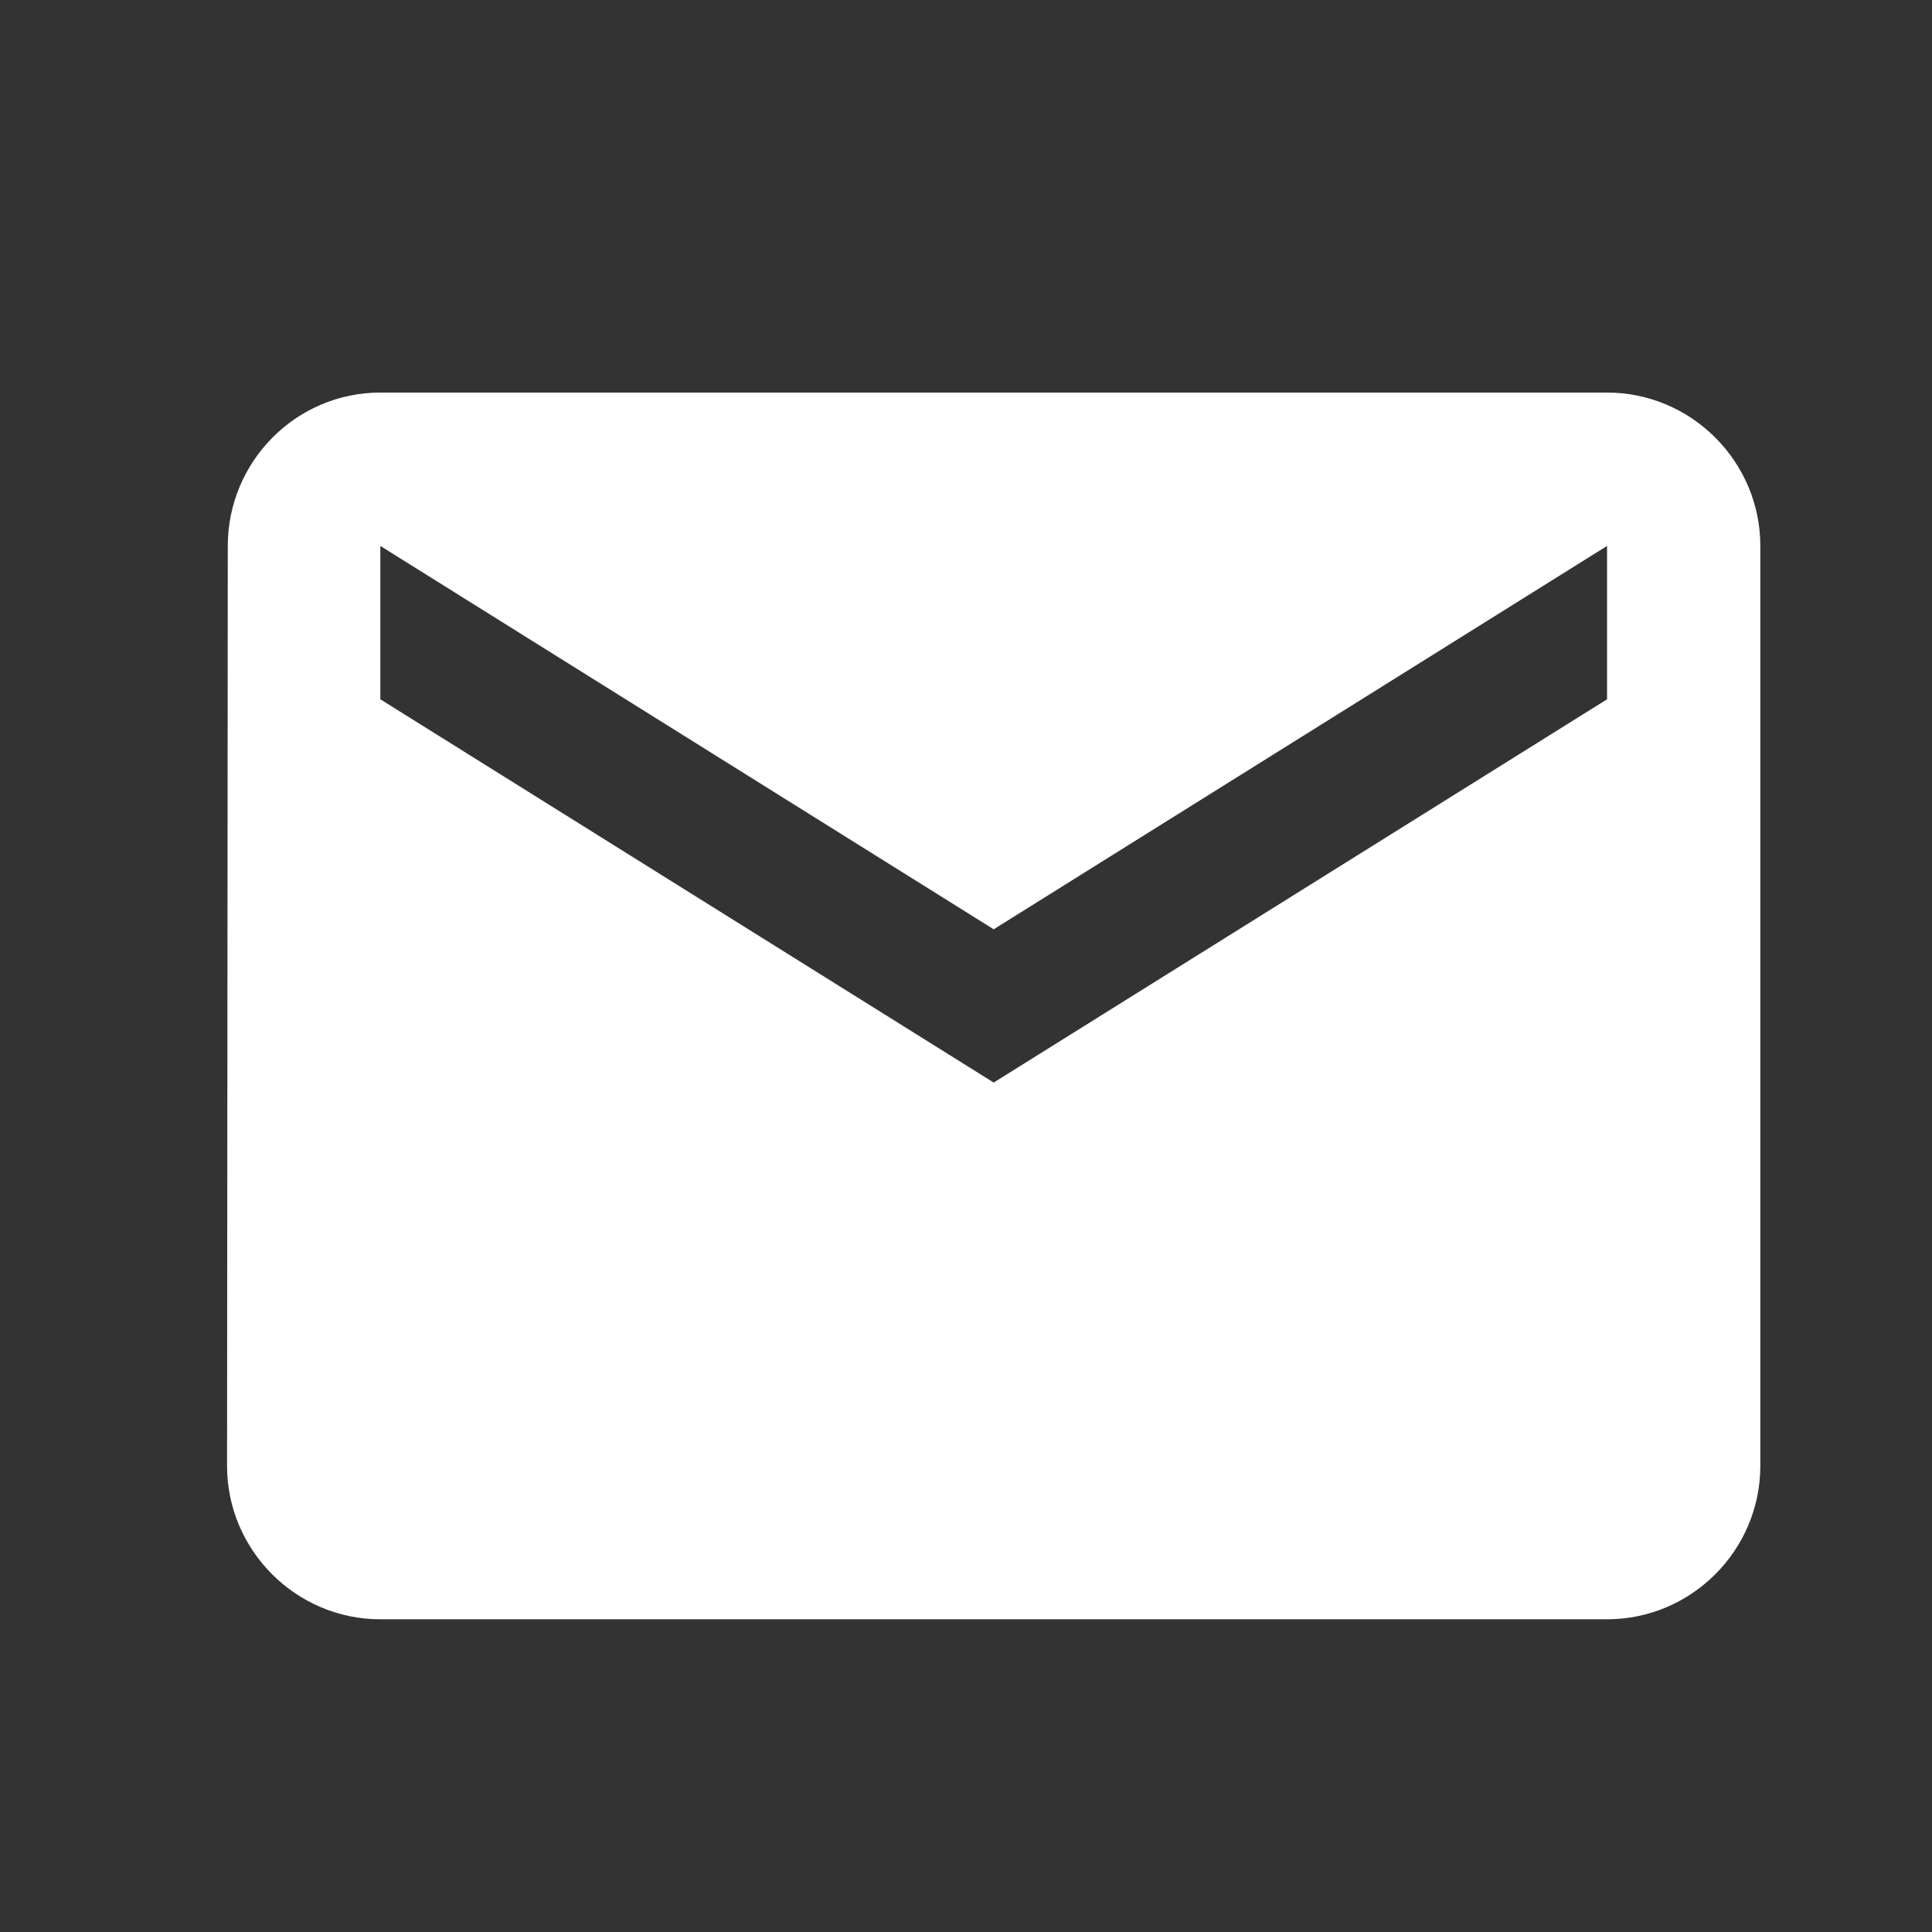 <svg width="21" height="21" viewBox="0 0 21 21" fill="none" xmlns="http://www.w3.org/2000/svg">
<rect x="0" y="0" width="21" height="21" fill="#333333" stroke="none"/>
<g clip-path="url(#clip0_2030_6438)">
<path d="M17.468 4.267H4.134C3.218 4.267 2.476 5.017 2.476 5.934L2.468 15.934C2.468 16.851 3.218 17.601 4.134 17.601H17.468C18.384 17.601 19.134 16.851 19.134 15.934V5.934C19.134 5.017 18.384 4.267 17.468 4.267ZM17.468 7.601L10.801 11.767L4.134 7.601V5.934L10.801 10.101L17.468 5.934V7.601Z" fill="white"/>
</g>
<defs>
<clipPath id="clip0_2030_6438">
<rect width="20" height="20" fill="white" transform="translate(0.801 0.934)"/>
</clipPath>
</defs>
</svg>
